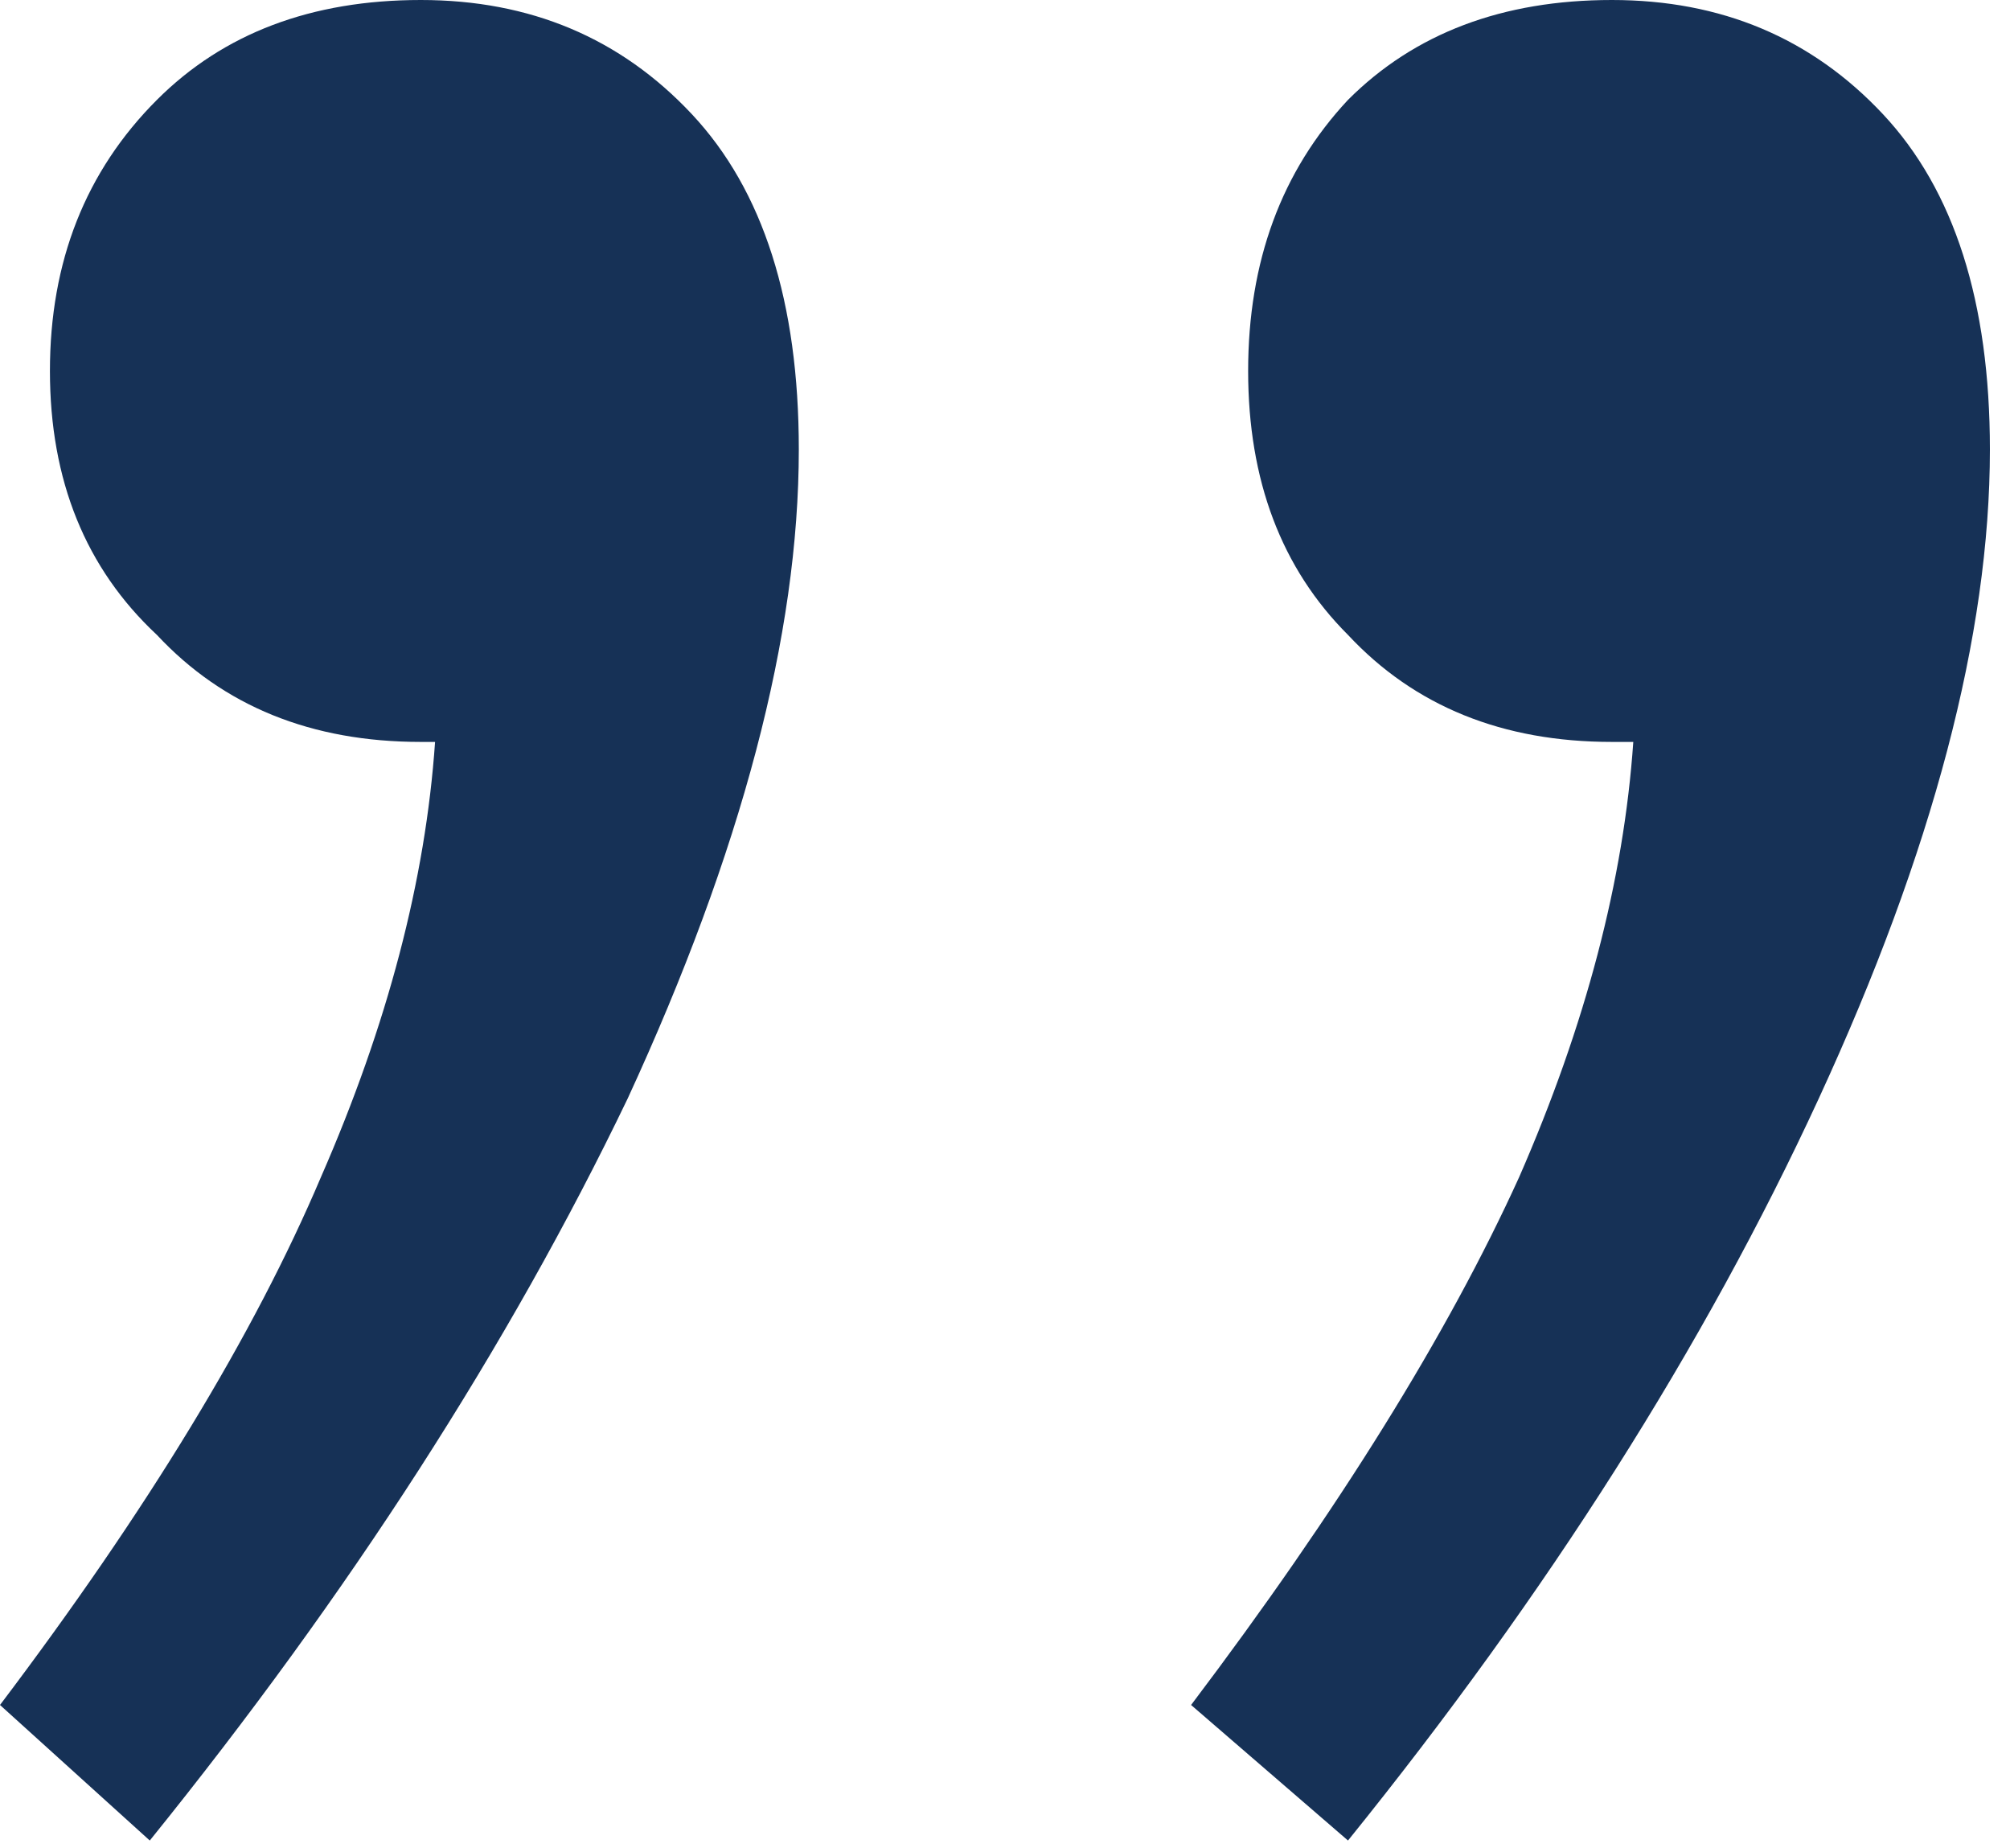 <svg width="62" height="57" viewBox="0 0 62 57" fill="none" xmlns="http://www.w3.org/2000/svg">
<path d="M1.54 11.44C1.54 8.067 2.64 5.28 4.84 3.08C6.893 1.027 9.607 0 12.98 0C16.353 0 19.14 1.173 21.34 3.52C23.54 5.867 24.64 9.313 24.64 13.86C24.64 19.58 22.88 26.253 19.36 33.88C15.693 41.507 10.78 49.133 4.62 56.76L-0 52.58C4.547 46.567 7.847 41.14 9.9 36.3C11.953 31.607 13.127 27.133 13.42 22.88H12.98C9.607 22.88 6.893 21.78 4.84 19.58C2.64 17.527 1.54 14.813 1.54 11.44ZM38.5 11.44C38.5 8.067 39.526 5.28 41.58 3.08C43.633 1.027 46.346 0 49.72 0C53.093 0 55.88 1.173 58.08 3.52C60.28 5.867 61.38 9.313 61.38 13.86C61.38 19.58 59.62 26.253 56.1 33.88C52.58 41.507 47.74 49.133 41.58 56.76L36.74 52.58C41.286 46.567 44.66 41.14 46.86 36.3C48.913 31.607 50.087 27.133 50.38 22.88H49.72C46.346 22.88 43.633 21.78 41.58 19.58C39.526 17.527 38.5 14.813 38.5 11.44Z" fill="#163156"/>
</svg>
